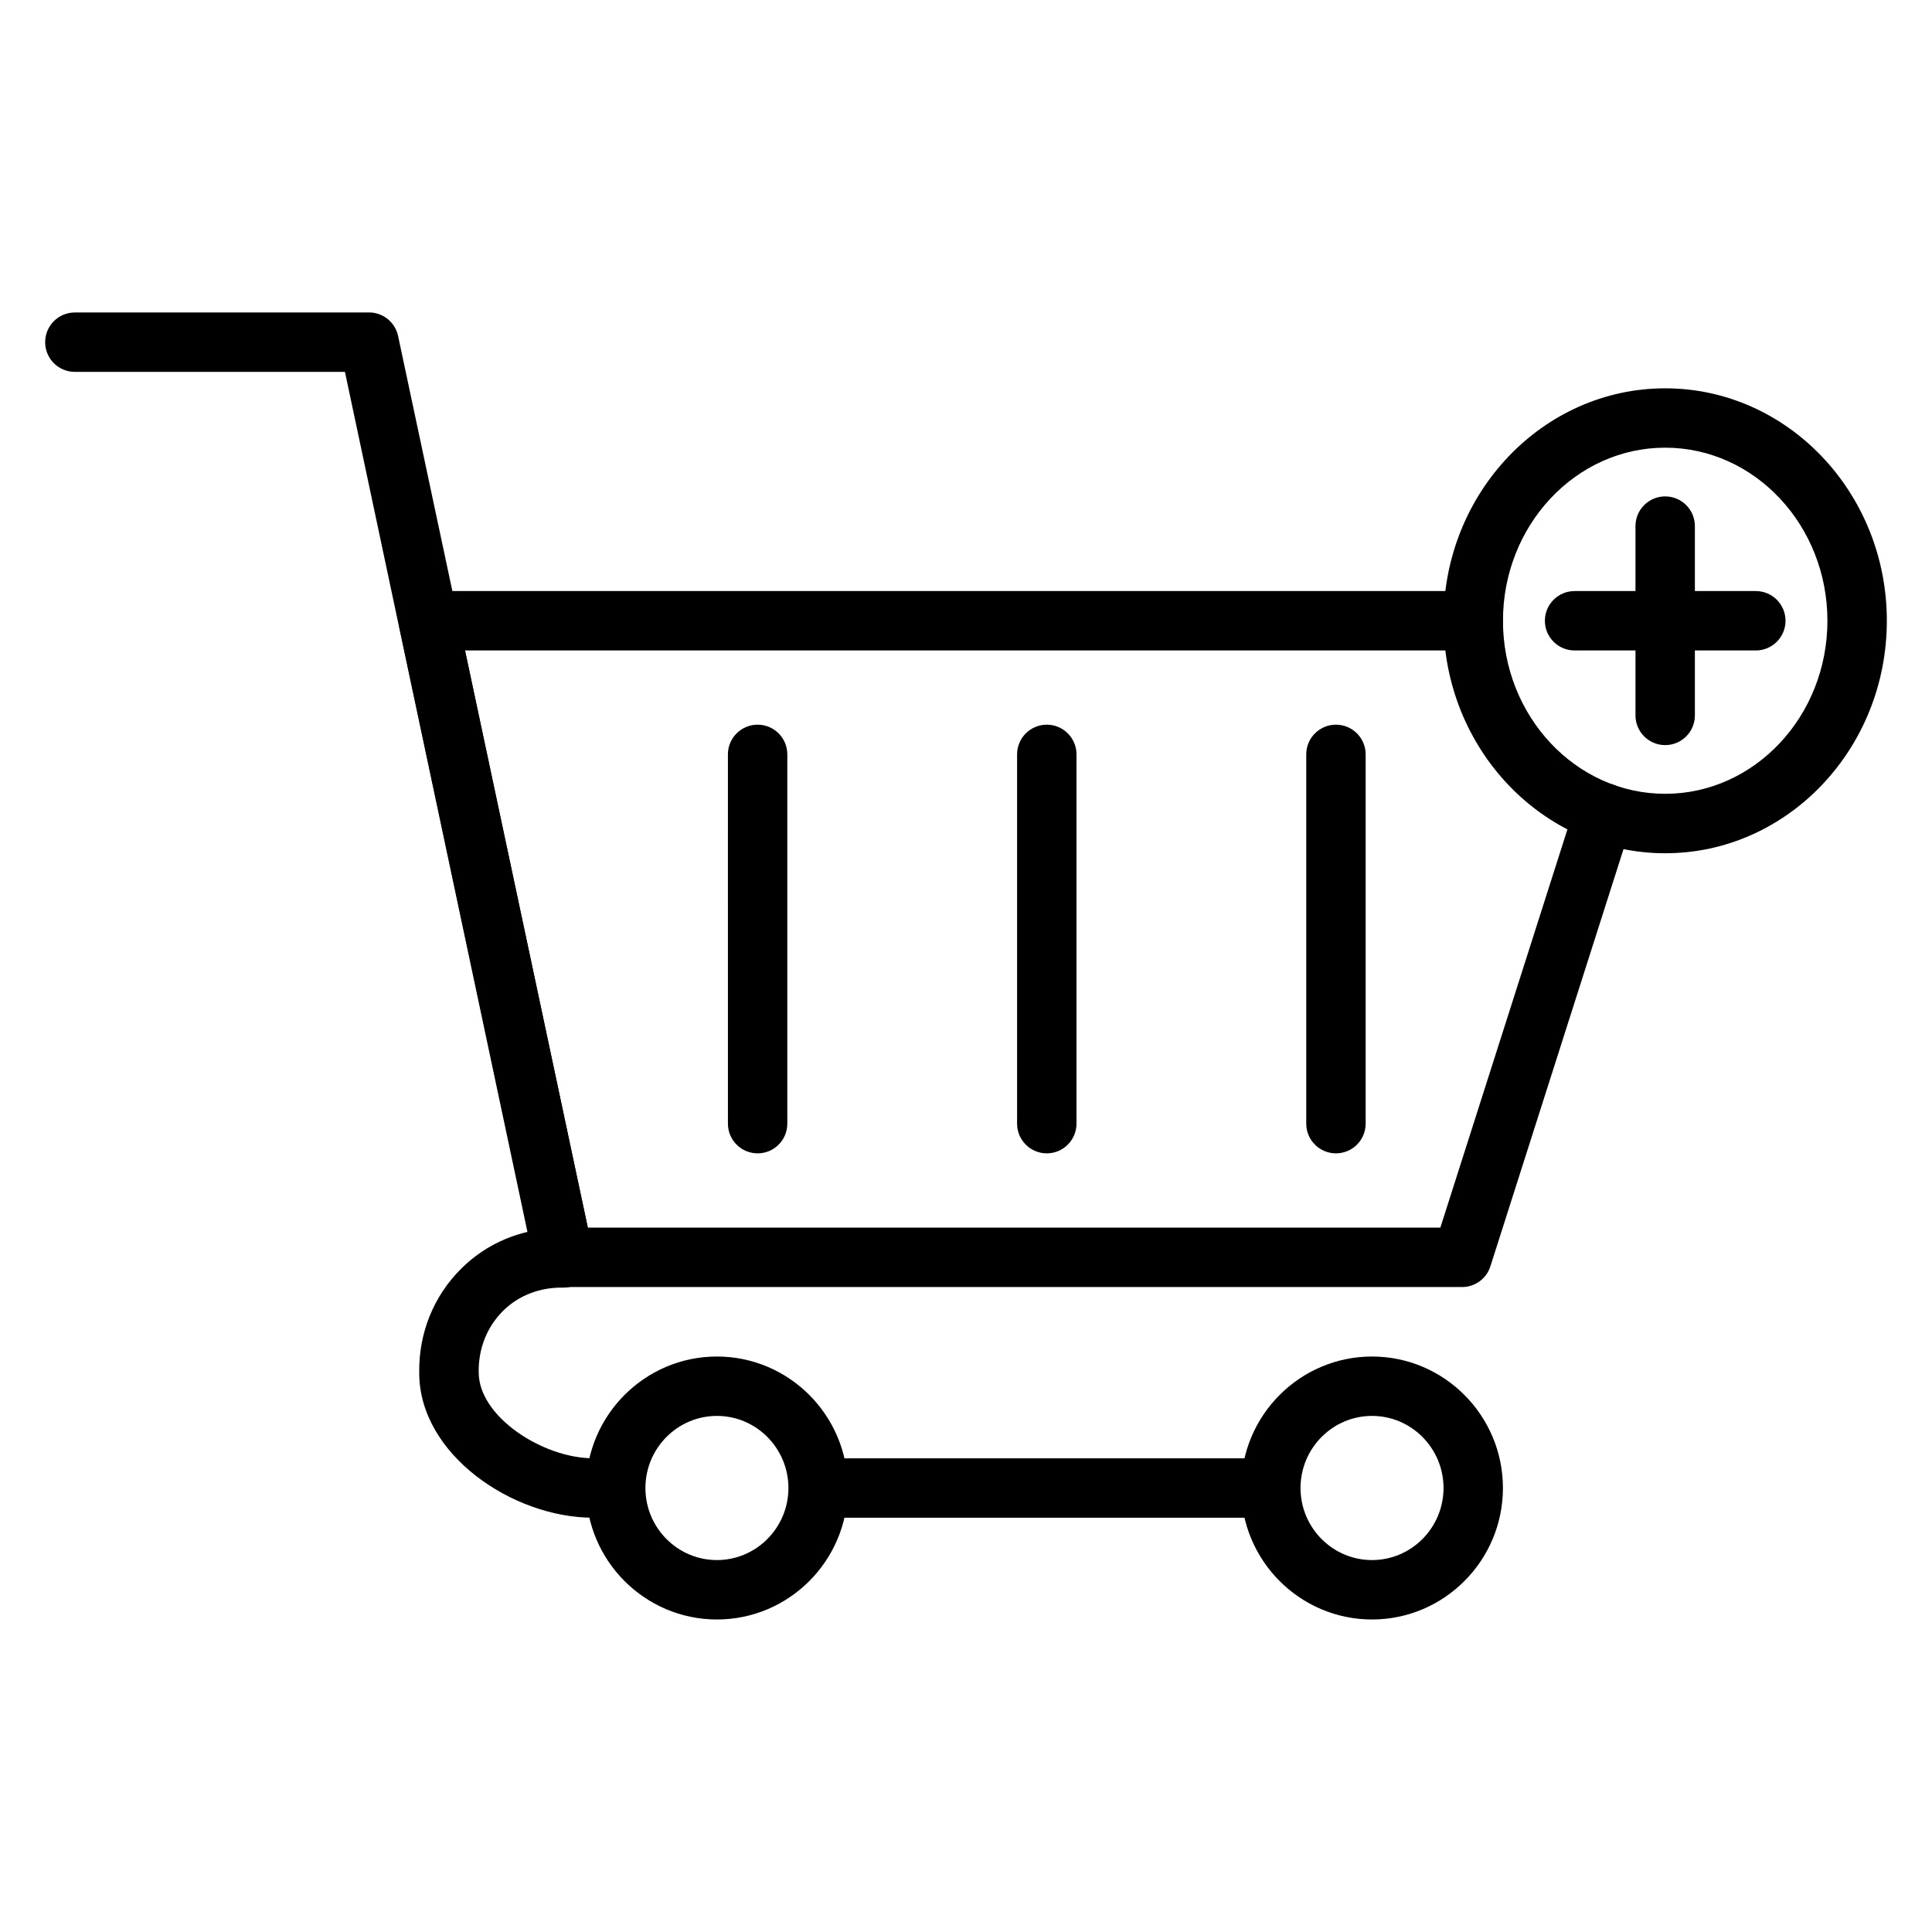 <?xml version="1.0" encoding="UTF-8"?>
<!-- Uploaded to: SVG Repo, www.svgrepo.com, Generator: SVG Repo Mixer Tools -->
<svg fill="#000000" width="800px" height="800px" version="1.1" viewBox="144 144 512 512" xmlns="http://www.w3.org/2000/svg">
 <g>
  <path d="m531.46 485.07h-238.05c-3.715 0-6.926-2.598-7.707-6.234l-35.895-168.69c-0.496-2.32 0.094-4.746 1.582-6.59 1.496-1.844 3.746-2.922 6.117-2.922h276.91c4.352 0 7.871 3.527 7.871 7.871s-3.519 7.871-7.871 7.871h-267.18l32.543 152.95h225.93l35.84-112.32c1.324-4.133 5.754-6.414 9.895-5.102 4.141 1.324 6.422 5.746 5.109 9.895l-37.59 117.8c-1.035 3.258-4.066 5.477-7.5 5.477z"/>
  <path d="m301.16 546.21c-21.293 0-46.059-16.75-46.059-38.359-0.18-10.484 3.769-20.355 11.148-27.672 4.902-4.856 10.934-8.164 17.531-9.707l-48.367-227.92h-71.574c-4.352 0-7.871-3.527-7.871-7.871s3.519-7.871 7.871-7.871h77.941c0.023-0.008 0.07 0 0.109 0h0.102 0.031 0.109c-0.016-0.016 0.094 0 0.156 0.008h0.039c0.047 0 0.094 0 0.133 0.008 3.434 0.293 6.305 2.793 7.039 6.211l51.633 242.67c0.898 4.25-1.812 8.43-6.07 9.336-0.25 0.055-0.504 0.094-0.754 0.125-0.402 0.047-0.82 0.078-1.211 0.062-5.934-0.07-11.594 2.016-15.742 6.125-4.297 4.258-6.606 10.059-6.488 16.352 0 11.785 17.074 22.75 30.316 22.75 4.352 0 7.871 3.527 7.871 7.871 0.004 4.344-3.539 7.879-7.894 7.879z"/>
  <path d="m479.32 546.21h-115.04c-4.352 0-7.871-3.527-7.871-7.871s3.519-7.871 7.871-7.871h115.04c4.352 0 7.871 3.527 7.871 7.871s-3.516 7.871-7.871 7.871z"/>
  <path d="m333.99 573.18c-19.129 0-34.691-15.633-34.691-34.84 0-19.215 15.57-34.848 34.691-34.848 19.121 0 34.691 15.633 34.691 34.848 0 19.207-15.562 34.84-34.691 34.84zm0-53.949c-10.445 0-18.949 8.574-18.949 19.105 0 10.535 8.504 19.098 18.949 19.098 10.445 0 18.949-8.566 18.949-19.098s-8.504-19.105-18.949-19.105z"/>
  <path d="m507.6 573.18c-19.129 0-34.691-15.633-34.691-34.84 0-19.215 15.57-34.848 34.691-34.848 19.121 0 34.691 15.633 34.691 34.848 0 19.207-15.562 34.84-34.691 34.84zm0-53.949c-10.445 0-18.949 8.574-18.949 19.105 0 10.535 8.504 19.098 18.949 19.098 10.445 0 18.949-8.566 18.949-19.098s-8.504-19.105-18.949-19.105z"/>
  <path d="m421.41 449.65c-4.352 0-7.871-3.527-7.871-7.871v-97.859c0-4.344 3.519-7.871 7.871-7.871 4.352 0 7.871 3.527 7.871 7.871v97.855c0 4.348-3.527 7.875-7.871 7.875z"/>
  <path d="m498.04 449.65c-4.352 0-7.871-3.527-7.871-7.871v-97.859c0-4.344 3.519-7.871 7.871-7.871 4.352 0 7.871 3.527 7.871 7.871v97.855c0.004 4.348-3.516 7.875-7.871 7.875z"/>
  <path d="m344.78 449.65c-4.352 0-7.871-3.527-7.871-7.871l-0.004-97.859c0-4.344 3.519-7.871 7.871-7.871 4.352 0 7.871 3.527 7.871 7.871v97.855c0.004 4.348-3.516 7.875-7.867 7.875z"/>
  <path d="m585.29 370.12c-32.387 0-58.734-27.641-58.734-61.605 0-33.969 26.348-61.605 58.734-61.605 32.387-0.004 58.742 27.629 58.742 61.598 0 33.965-26.355 61.613-58.742 61.613zm0-107.48c-23.703 0-42.988 20.578-42.988 45.863s19.285 45.863 42.988 45.863c23.711 0 42.996-20.578 42.996-45.863 0.004-25.285-19.285-45.863-42.996-45.863z"/>
  <path d="m585.29 341.46c-4.352 0-7.871-3.527-7.871-7.871v-50.168c0-4.344 3.519-7.871 7.871-7.871 4.352 0 7.871 3.527 7.871 7.871v50.168c0.004 4.344-3.516 7.871-7.871 7.871z"/>
  <path d="m609.31 316.38h-48.027c-4.352 0-7.871-3.527-7.871-7.871s3.519-7.871 7.871-7.871h48.027c4.352 0 7.871 3.527 7.871 7.871s-3.519 7.871-7.871 7.871z"/>
 </g>
</svg>